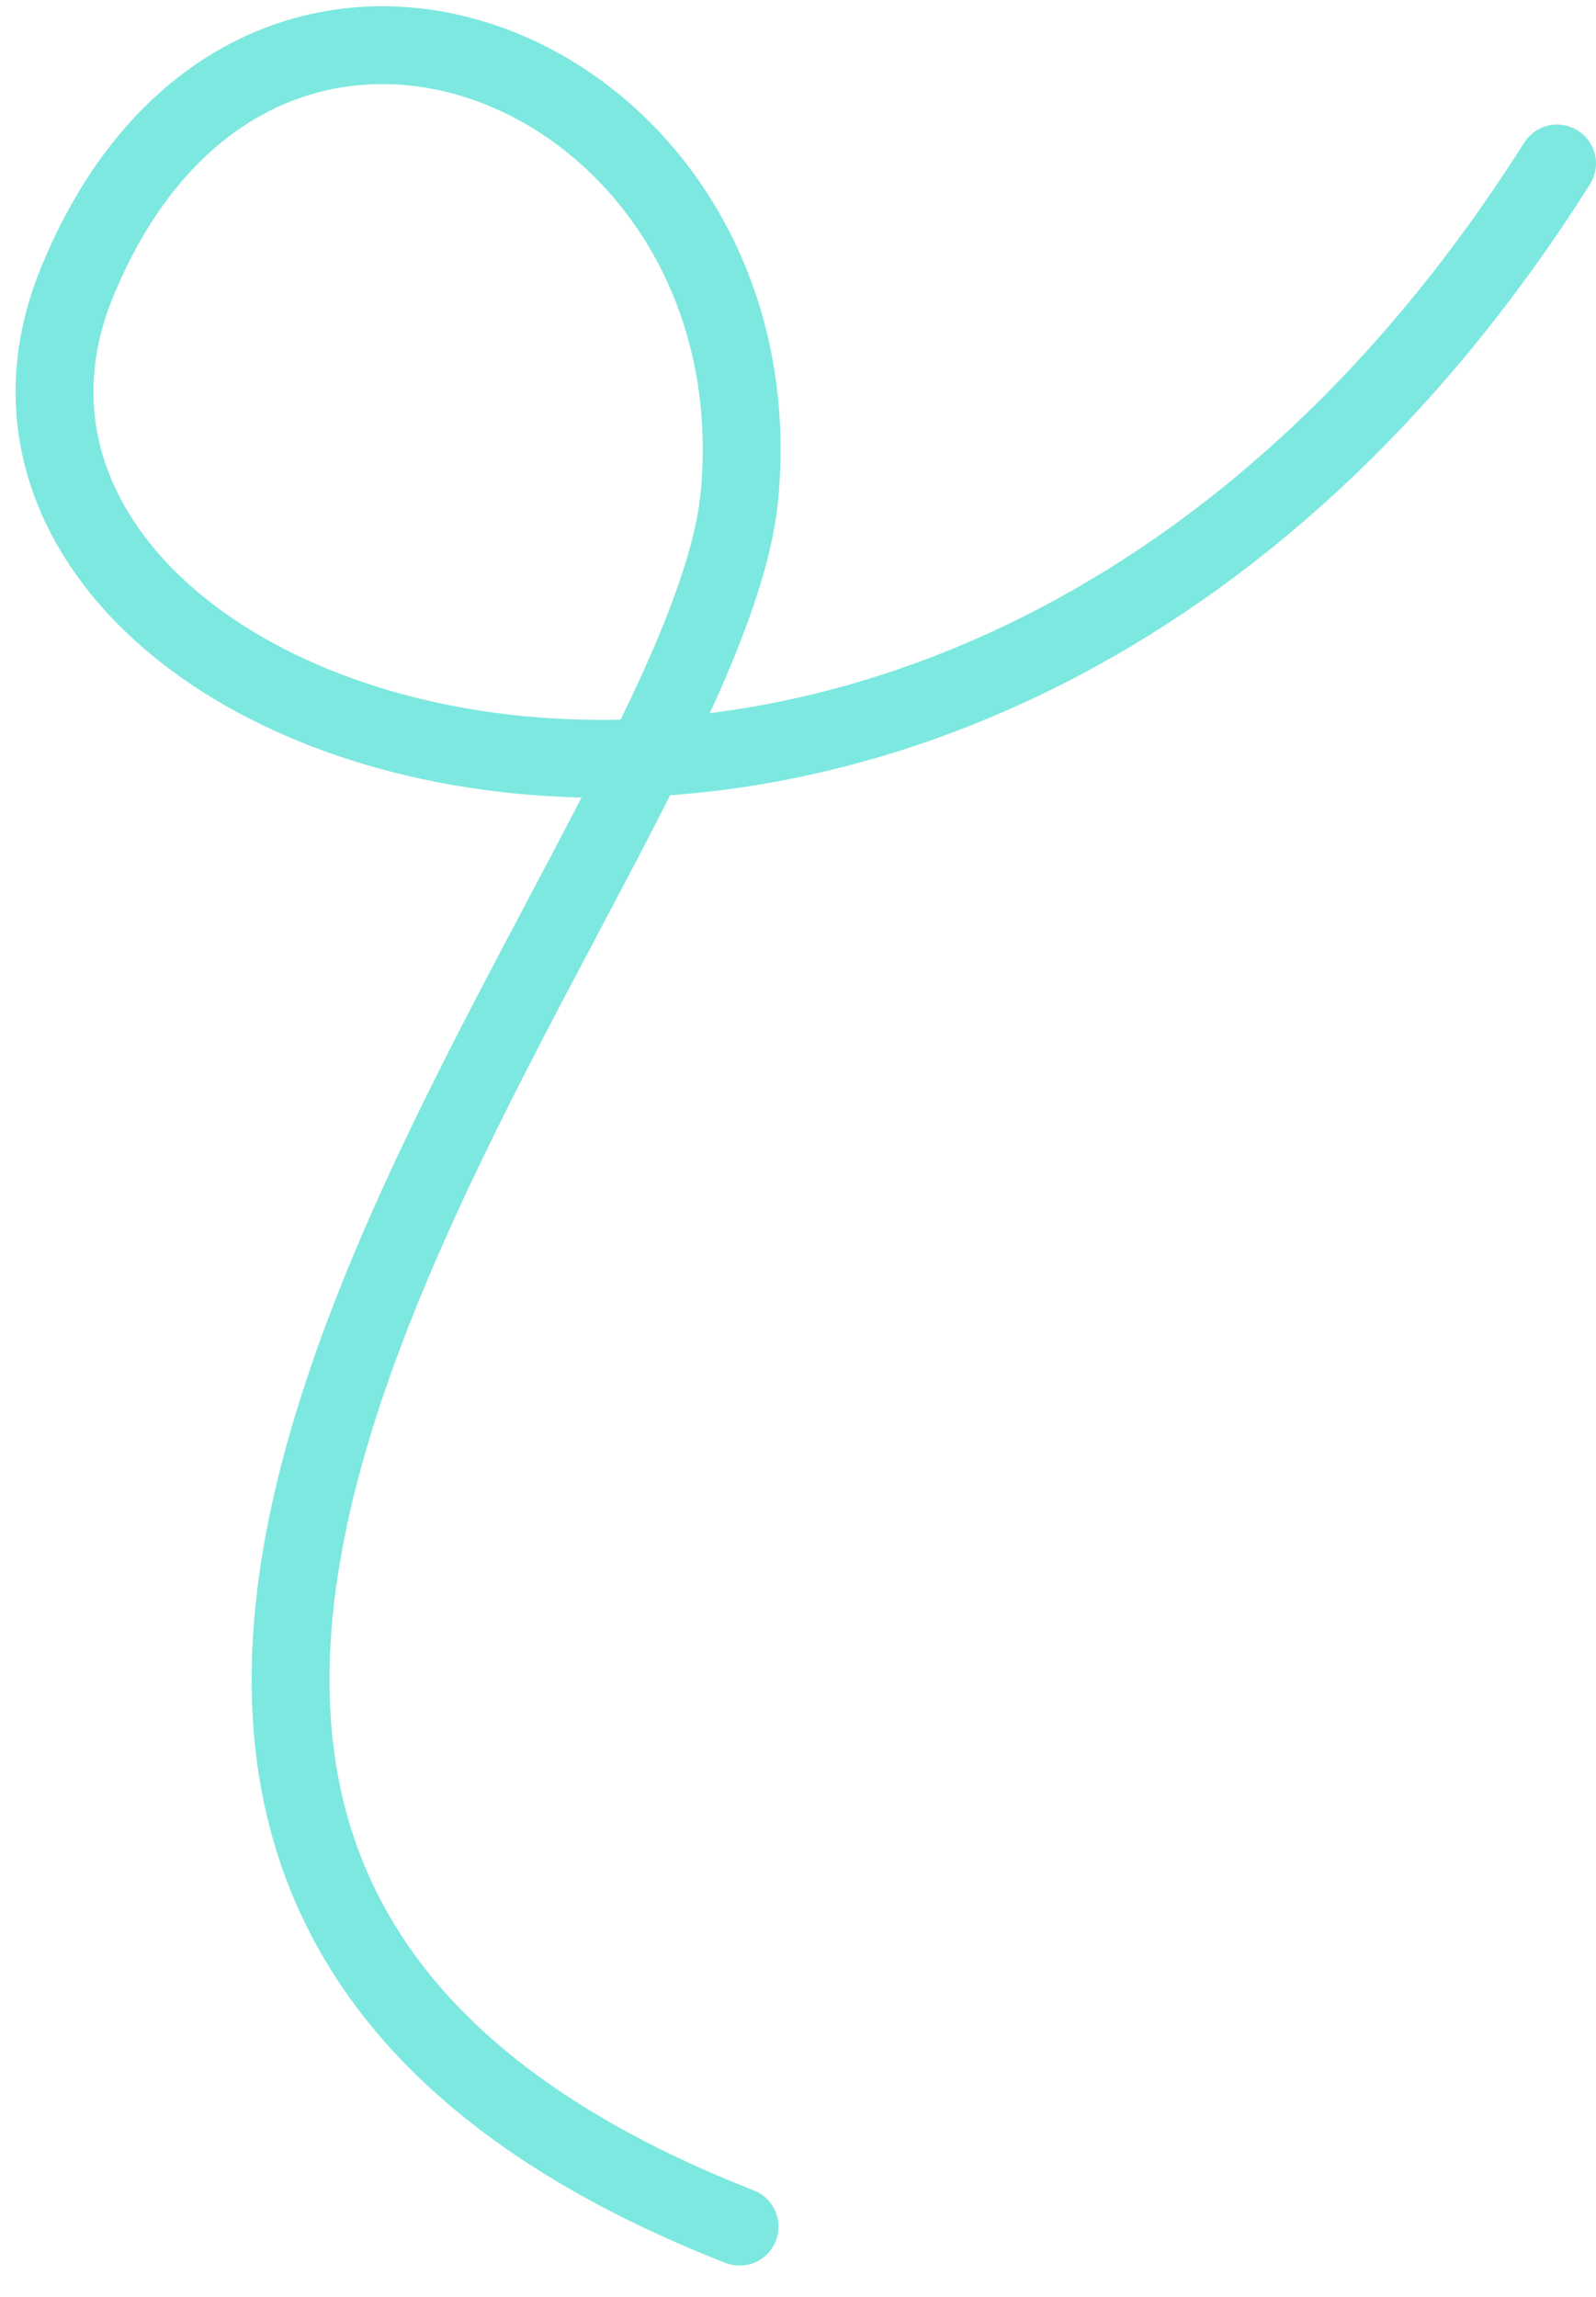 <?xml version="1.0" encoding="utf-8"?>
<svg xmlns="http://www.w3.org/2000/svg" fill="none" height="59" width="41">
  <path d="M40 4.2c-15.5 24.5-43 15-38 3 4.6-11.1 18-5.5 17 5.5-.9 10-25.5 34.5 0 44.5" stroke="#7DE8DF" stroke-linecap="round" stroke-width="2"/>
</svg>